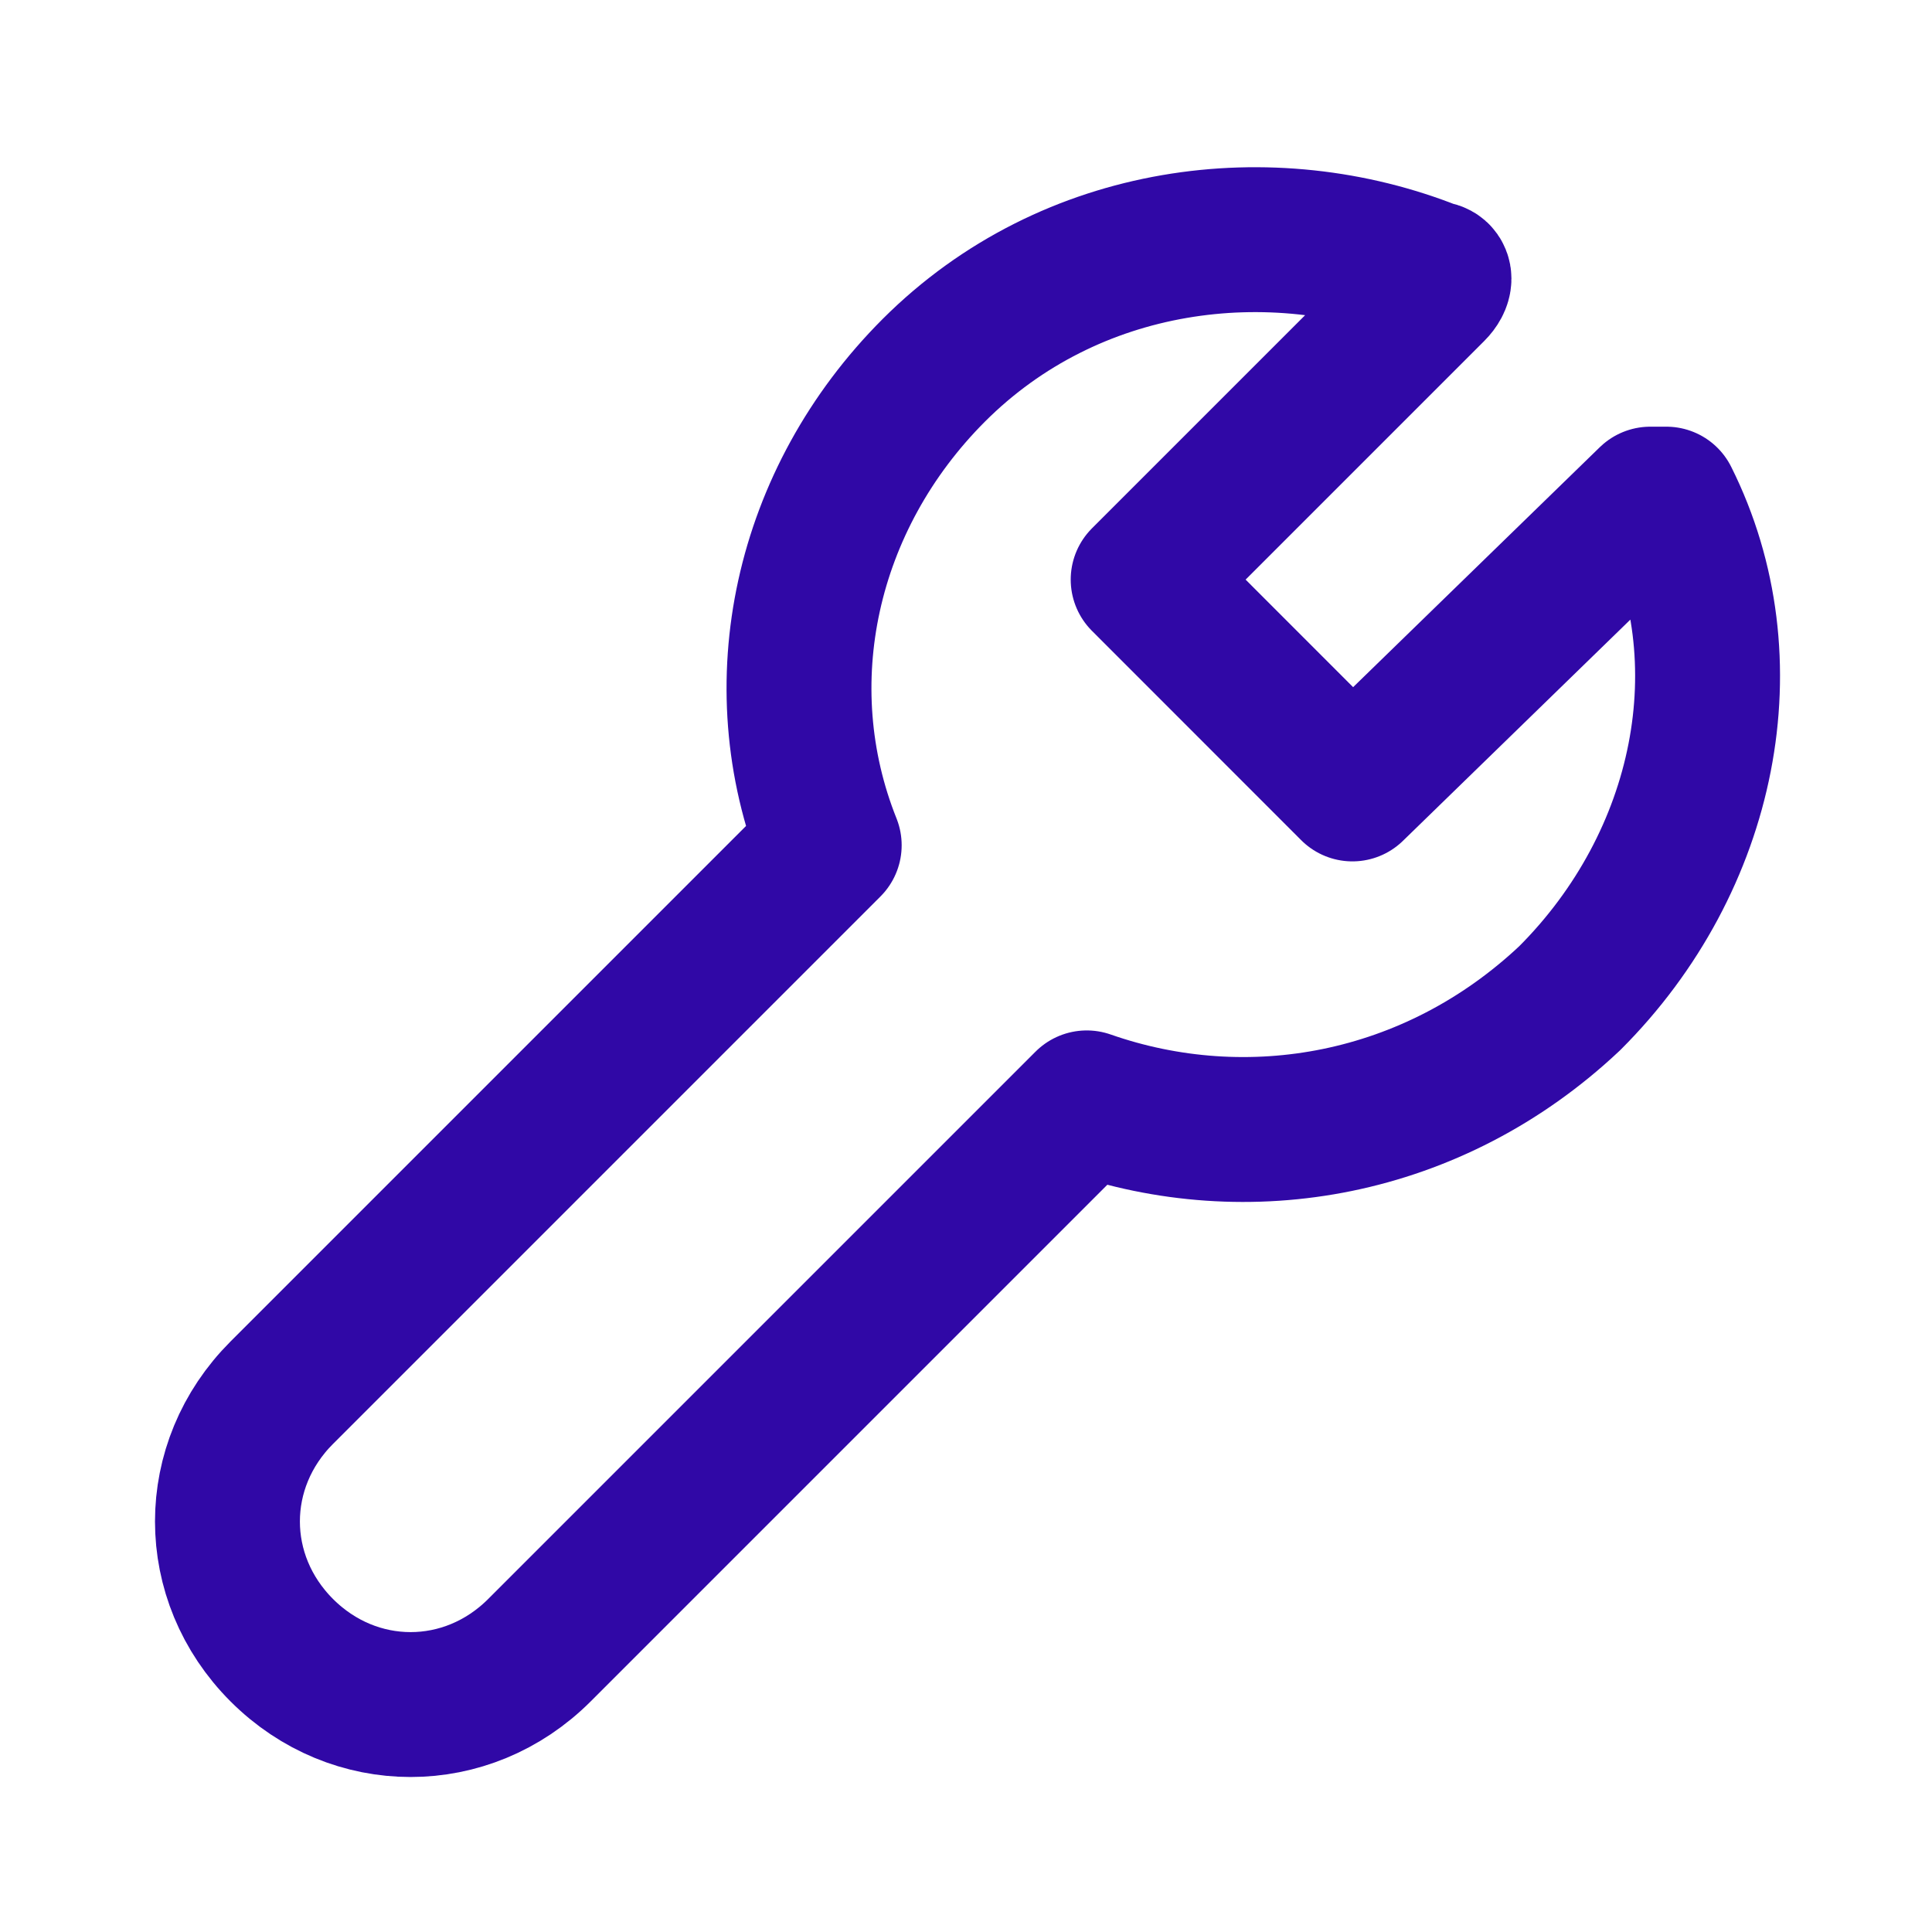 <?xml version="1.0" encoding="UTF-8"?> <svg xmlns="http://www.w3.org/2000/svg" width="20" height="20" viewBox="0 0 20 20" fill="none"><path fill-rule="evenodd" clip-rule="evenodd" d="M11.25 11.417L5.584 17.083C4.834 17.833 3.667 17.833 2.917 17.083C2.167 16.333 2.167 15.167 2.917 14.417L8.584 8.75C7.917 7.083 8.334 5.167 9.667 3.833C11.084 2.417 13.167 2.167 14.834 2.833C14.917 2.833 14.917 2.917 14.834 3L11.834 6L14 8.167L17.084 5.167C17.084 5.167 17.167 5.167 17.25 5.167C18.084 6.833 17.667 8.917 16.25 10.333C14.834 11.667 12.917 12 11.25 11.417Z" stroke="#3008A6" stroke-width="1.5" stroke-linecap="round" stroke-linejoin="round"></path></svg> 